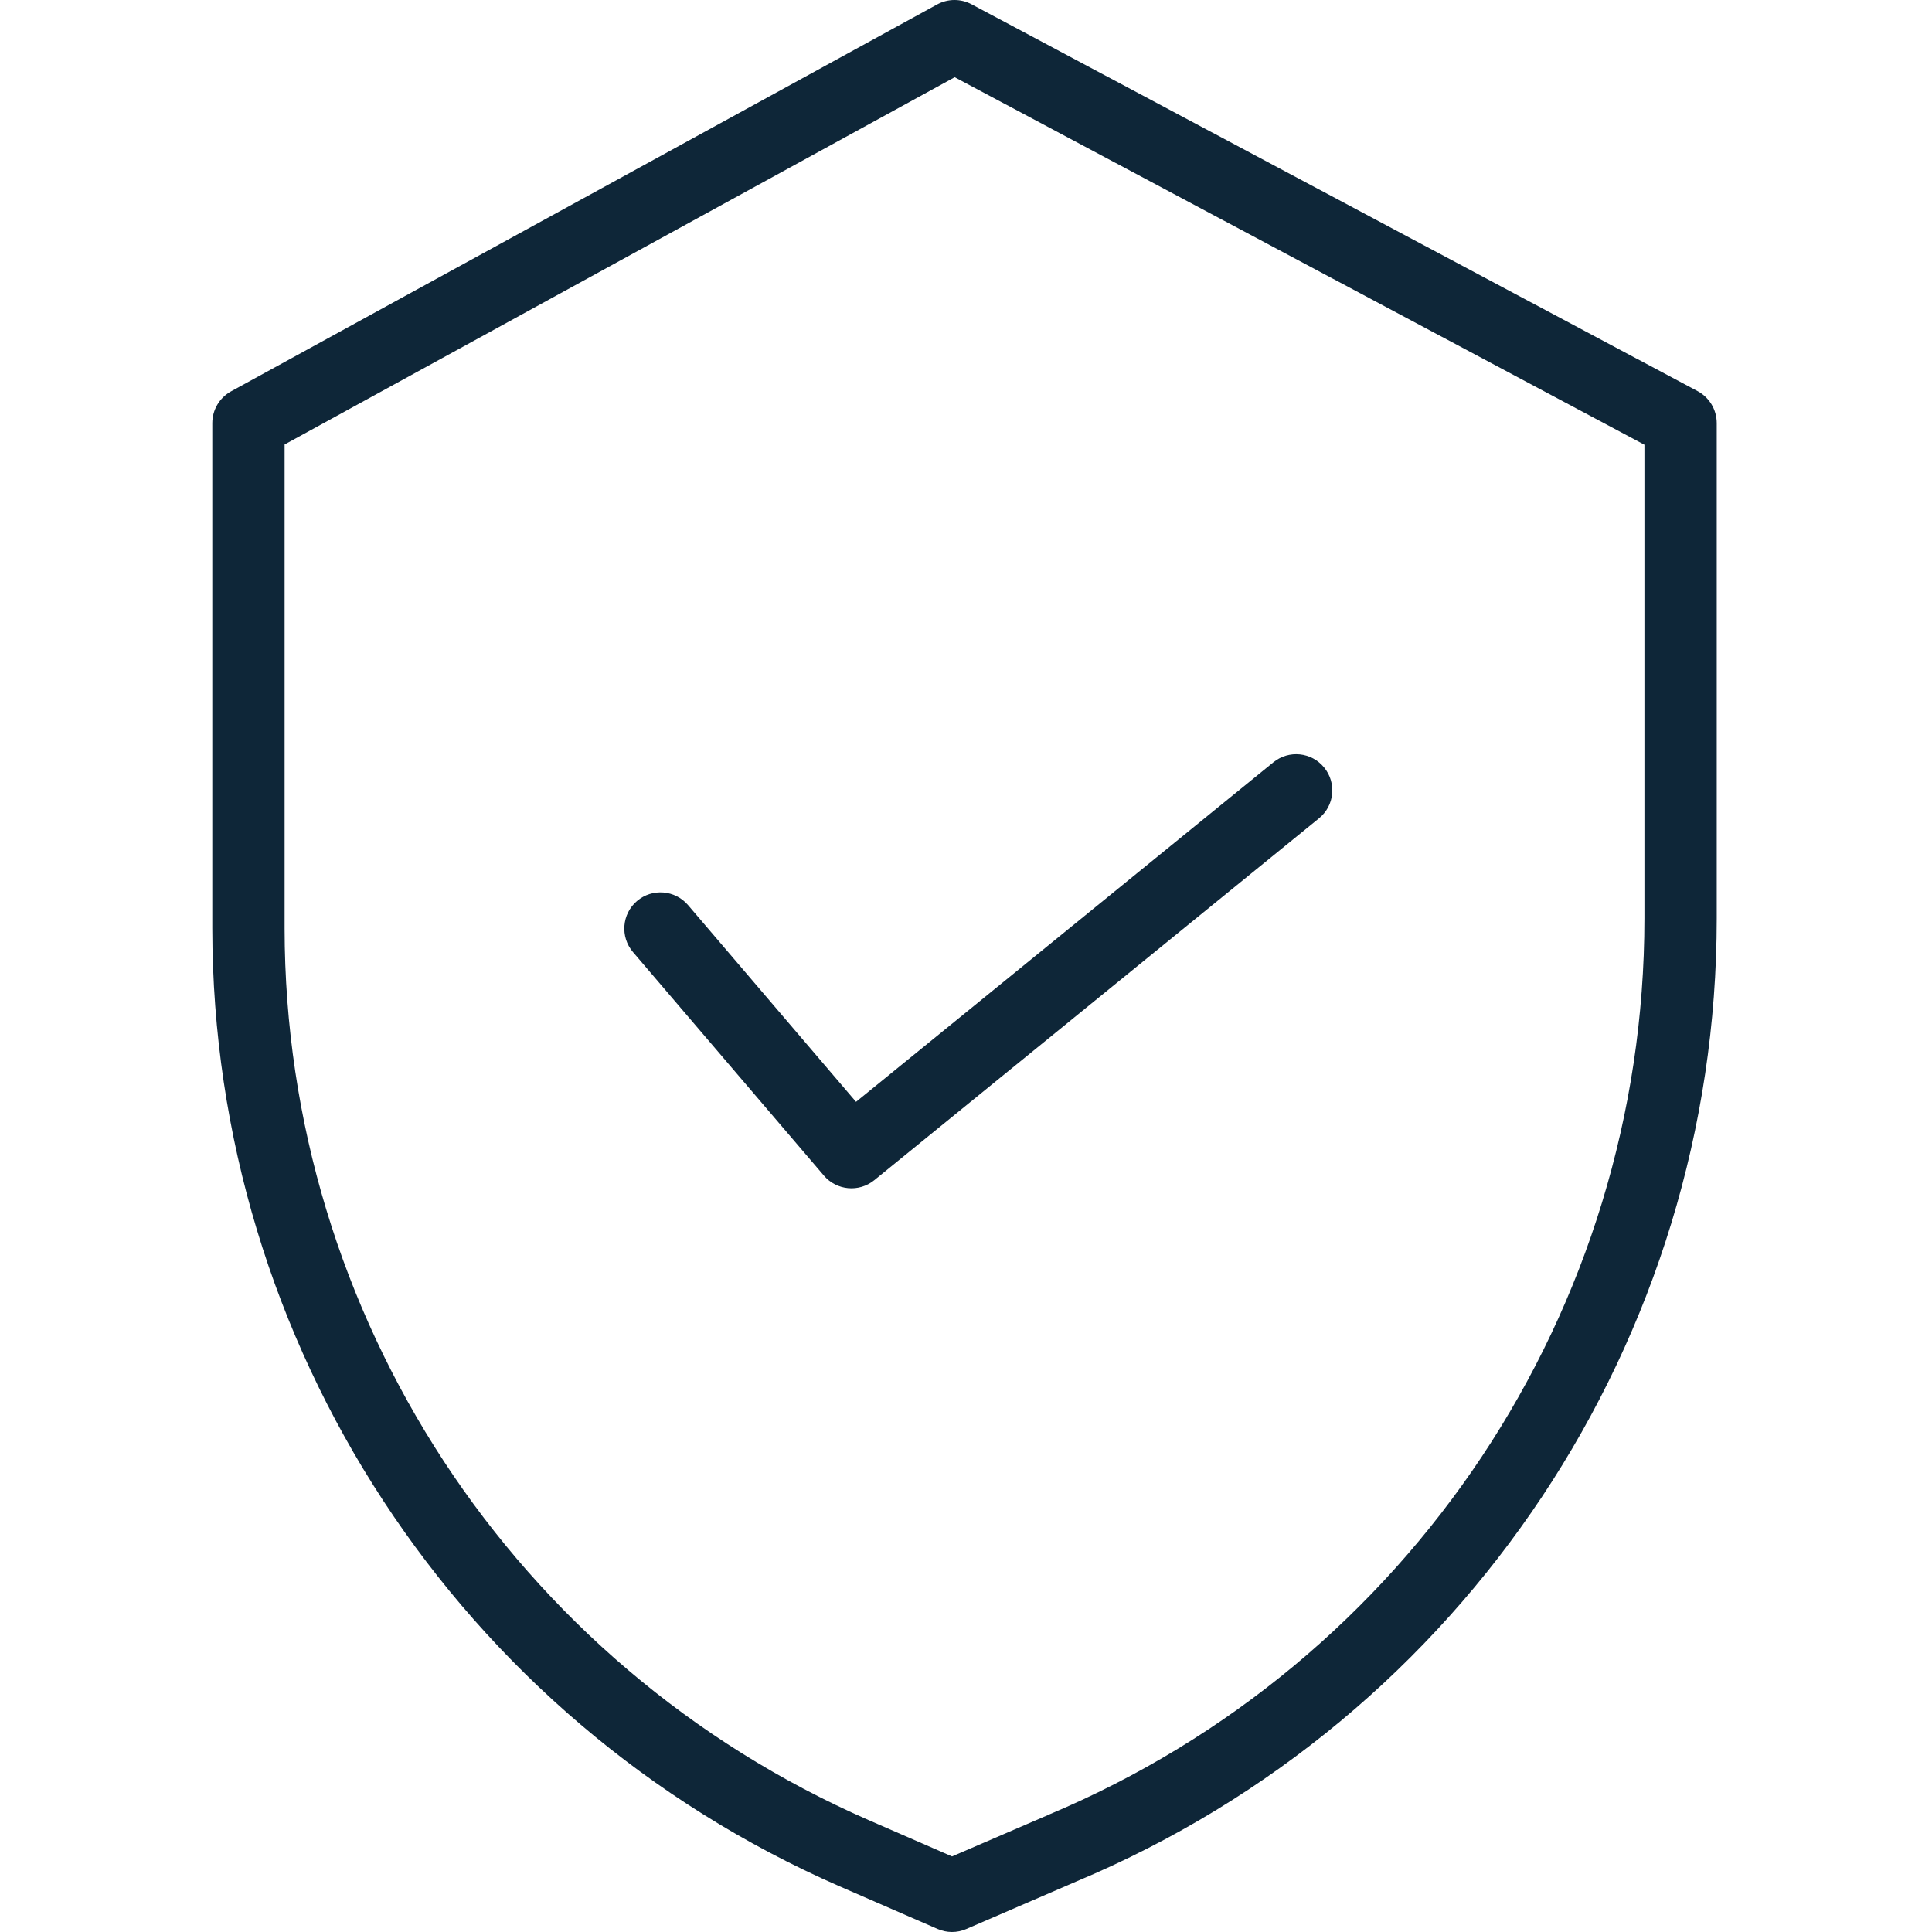<svg width="26" height="26" viewBox="0 0 26 26" fill="none" xmlns="http://www.w3.org/2000/svg">
<g clip-path="url(#clip0_385_10388)">
<path d="M22.846 5.264L13.074 0.057C12.929 -0.02 12.755 -0.019 12.611 0.06L3.109 5.267C2.954 5.353 2.857 5.516 2.857 5.694V12.495C2.863 18.087 6.175 23.145 11.298 25.385L12.617 25.959C12.74 26.013 12.88 26.014 13.004 25.96L14.49 25.318C19.708 23.127 23.103 18.02 23.103 12.361V5.694C23.103 5.514 23.004 5.349 22.846 5.264ZM22.13 12.361C22.129 17.63 18.968 22.384 14.109 24.423L14.106 24.425L12.812 24.983L11.687 24.493C6.919 22.408 3.835 17.7 3.83 12.495V5.982L12.848 1.039L22.13 5.985V12.361Z" fill="#0E2638"/>
<path d="M9.259 12.18C9.084 11.976 8.777 11.951 8.572 12.126C8.368 12.3 8.344 12.608 8.518 12.812L11.088 15.821C11.26 16.022 11.56 16.049 11.765 15.883L17.75 11.013C17.959 10.844 17.99 10.537 17.82 10.329C17.651 10.121 17.345 10.089 17.136 10.259L11.52 14.828L9.259 12.18Z" fill="#0E2638"/>
</g>
<defs>
<clipPath id="clip0_385_10388">
<rect width="26" height="26" fill="white"/>
</clipPath>
</defs>
</svg>
